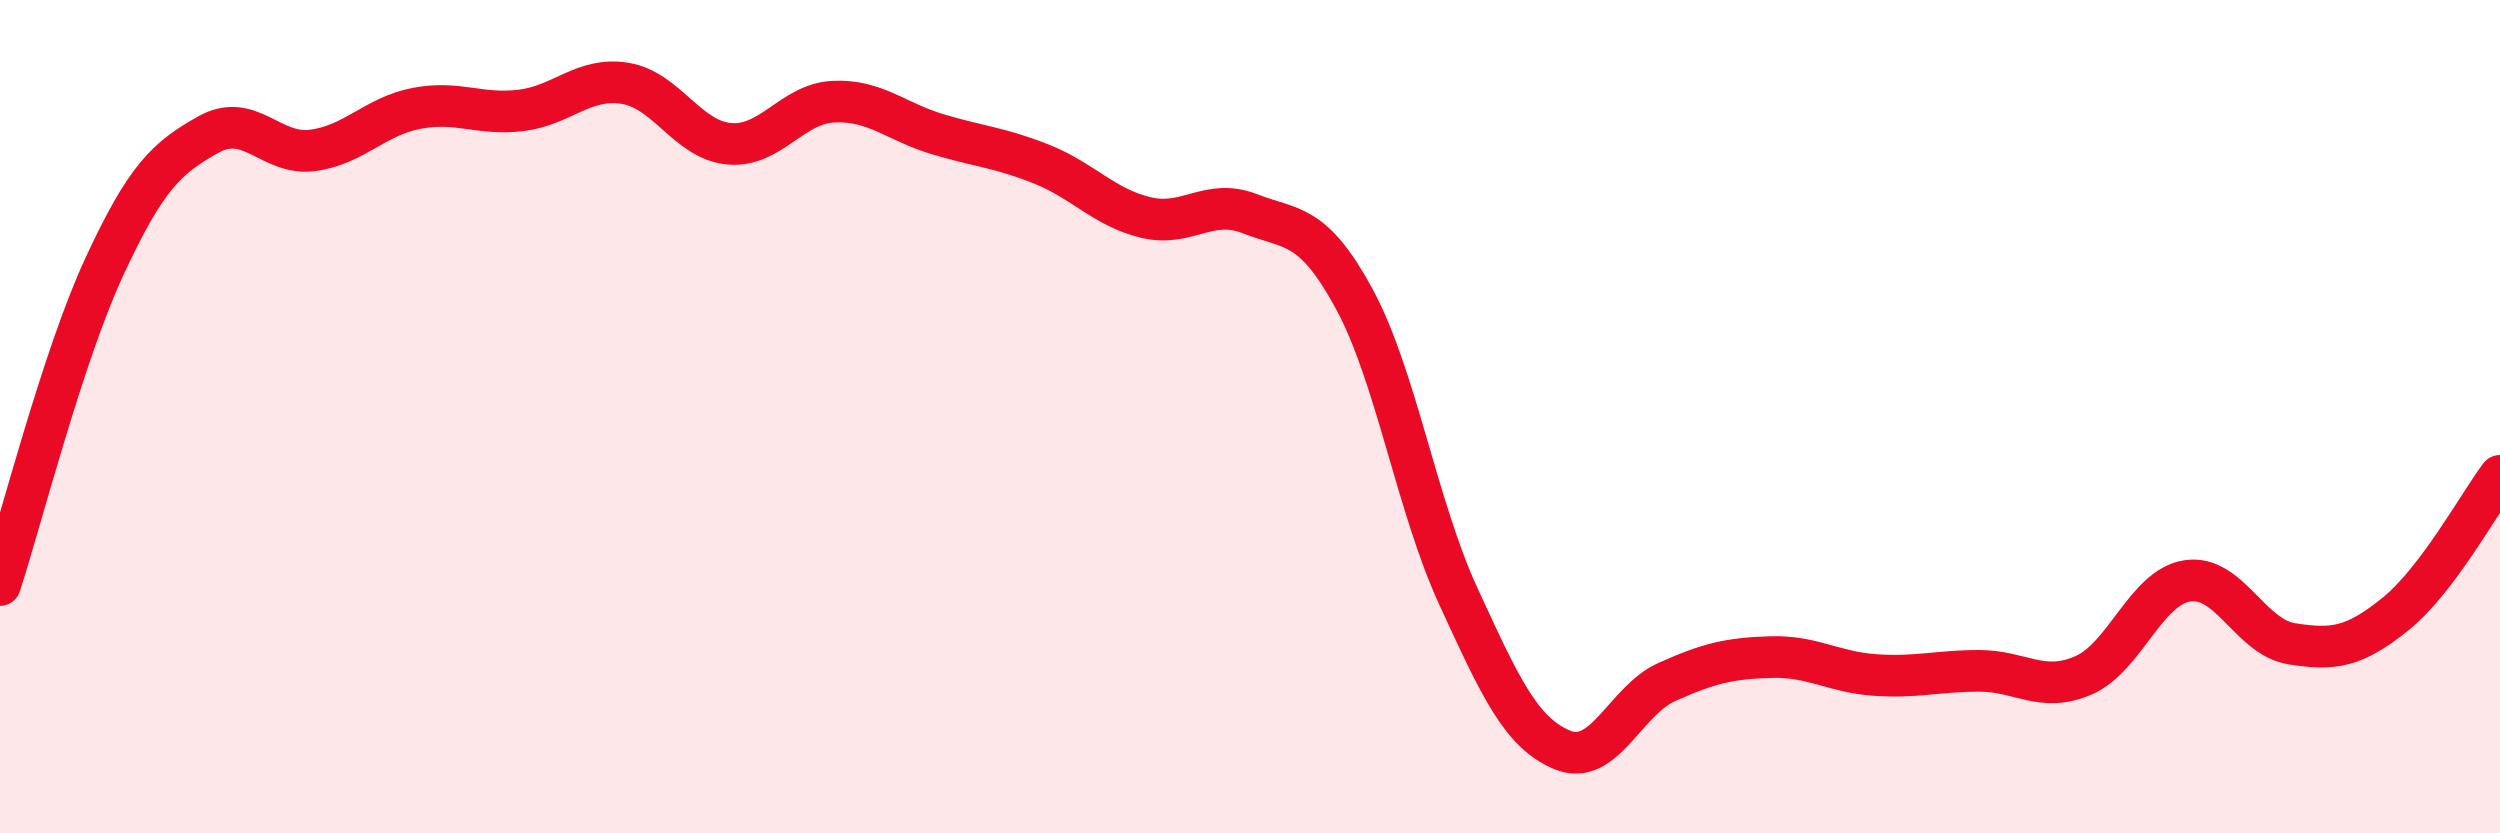 
    <svg width="60" height="20" viewBox="0 0 60 20" xmlns="http://www.w3.org/2000/svg">
      <path
        d="M 0,14.04 C 0.5,12.51 1.5,8.57 2.5,6.41 C 3.5,4.25 4,3.79 5,3.23 C 6,2.67 6.5,3.74 7.5,3.61 C 8.5,3.48 9,2.79 10,2.6 C 11,2.41 11.5,2.77 12.5,2.65 C 13.5,2.53 14,1.84 15,2 C 16,2.16 16.5,3.36 17.5,3.45 C 18.5,3.54 19,2.49 20,2.44 C 21,2.39 21.5,2.92 22.5,3.22 C 23.5,3.52 24,3.54 25,3.94 C 26,4.34 26.5,4.98 27.5,5.22 C 28.5,5.46 29,4.74 30,5.13 C 31,5.52 31.5,5.33 32.5,7.17 C 33.5,9.01 34,12.14 35,14.31 C 36,16.48 36.5,17.59 37.5,18 C 38.5,18.41 39,16.82 40,16.37 C 41,15.92 41.5,15.8 42.5,15.77 C 43.5,15.74 44,16.13 45,16.2 C 46,16.27 46.5,16.1 47.5,16.1 C 48.5,16.1 49,16.64 50,16.21 C 51,15.78 51.5,14.09 52.5,13.94 C 53.5,13.79 54,15.29 55,15.45 C 56,15.61 56.5,15.54 57.5,14.73 C 58.5,13.92 59.5,12.08 60,11.42L60 20L0 20Z"
        fill="#EB0A25"
        opacity="0.1"
        stroke-linecap="round"
        stroke-linejoin="round"
      />
      <path
        d="M 0,14.04 C 0.5,12.51 1.5,8.57 2.5,6.41 C 3.5,4.25 4,3.79 5,3.23 C 6,2.67 6.5,3.74 7.5,3.61 C 8.5,3.48 9,2.79 10,2.6 C 11,2.41 11.5,2.77 12.5,2.65 C 13.5,2.53 14,1.84 15,2 C 16,2.16 16.5,3.36 17.5,3.45 C 18.5,3.54 19,2.49 20,2.44 C 21,2.39 21.5,2.92 22.5,3.22 C 23.5,3.52 24,3.54 25,3.94 C 26,4.34 26.5,4.98 27.5,5.22 C 28.5,5.46 29,4.74 30,5.13 C 31,5.52 31.5,5.33 32.5,7.17 C 33.5,9.01 34,12.14 35,14.31 C 36,16.48 36.5,17.59 37.5,18 C 38.5,18.41 39,16.82 40,16.37 C 41,15.92 41.5,15.8 42.5,15.77 C 43.5,15.74 44,16.13 45,16.2 C 46,16.27 46.5,16.1 47.5,16.1 C 48.5,16.1 49,16.64 50,16.21 C 51,15.78 51.5,14.09 52.5,13.94 C 53.5,13.79 54,15.29 55,15.45 C 56,15.61 56.5,15.54 57.5,14.73 C 58.5,13.92 59.5,12.08 60,11.42"
        stroke="#EB0A25"
        stroke-width="1"
        fill="none"
        stroke-linecap="round"
        stroke-linejoin="round"
      />
    </svg>
  